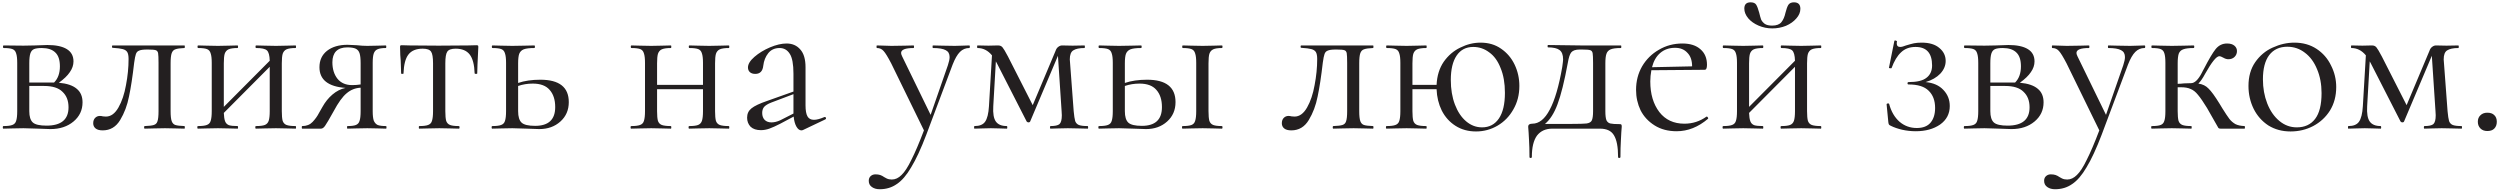 <?xml version="1.0" encoding="UTF-8"?> <svg xmlns="http://www.w3.org/2000/svg" width="719" height="55" viewBox="0 0 719 55" fill="none"> <path d="M16.918 23.794C19.233 24.001 20.948 24.579 22.064 25.53C23.18 26.439 23.738 27.741 23.738 29.436C23.738 31.668 22.87 33.507 21.134 34.954C19.398 36.401 17.187 37.124 14.5 37.124C13.88 37.124 12.702 37.083 10.966 37C8.982 36.917 7.577 36.876 6.75 36.876L3.464 36.938C2.885 36.979 2.059 37 0.984 37C0.86 37 0.798 36.876 0.798 36.628C0.798 36.38 0.86 36.256 0.984 36.256C2.141 36.256 2.989 36.153 3.526 35.946C4.105 35.739 4.477 35.347 4.642 34.768C4.849 34.148 4.952 33.218 4.952 31.978V18.09C4.952 16.85 4.849 15.941 4.642 15.362C4.477 14.742 4.125 14.329 3.588 14.122C3.051 13.915 2.203 13.812 1.046 13.812C0.922 13.812 0.86 13.688 0.86 13.44C0.86 13.192 0.922 13.068 1.046 13.068L6.75 13.13L9.974 13.068C11.627 12.985 12.847 12.944 13.632 12.944C16.071 12.944 17.931 13.337 19.212 14.122C20.493 14.907 21.134 16.085 21.134 17.656C21.134 18.731 20.783 19.764 20.08 20.756C19.419 21.748 18.365 22.761 16.918 23.794ZM12.02 13.812C11.028 13.812 10.284 13.915 9.788 14.122C9.292 14.329 8.941 14.742 8.734 15.362C8.527 15.982 8.424 16.933 8.424 18.214V23.732H14.872H15.554C16.67 22.616 17.228 21.066 17.228 19.082C17.228 17.263 16.794 15.941 15.926 15.114C15.058 14.246 13.756 13.812 12.02 13.812ZM13.384 36.132C17.6 36.132 19.708 34.375 19.708 30.862C19.708 28.961 19.129 27.473 17.972 26.398C16.856 25.282 15.099 24.724 12.702 24.724H8.424V31.978C8.424 33.507 8.755 34.582 9.416 35.202C10.077 35.822 11.4 36.132 13.384 36.132ZM29.537 37.496C28.627 37.496 27.945 37.31 27.491 36.938C27.036 36.566 26.808 36.07 26.808 35.45C26.808 34.789 26.994 34.272 27.366 33.9C27.738 33.528 28.193 33.342 28.73 33.342C29.02 33.342 29.309 33.383 29.599 33.466C29.888 33.507 30.177 33.528 30.466 33.528C31.872 33.528 33.071 32.66 34.062 30.924C35.054 29.188 35.778 27.039 36.233 24.476C36.728 21.913 36.977 19.413 36.977 16.974C36.977 16.065 36.852 15.403 36.605 14.99C36.356 14.577 35.922 14.287 35.303 14.122C34.724 13.957 33.752 13.833 32.389 13.75C32.264 13.75 32.203 13.647 32.203 13.44C32.203 13.192 32.264 13.068 32.389 13.068H42.37H53.035C53.117 13.068 53.158 13.192 53.158 13.44C53.158 13.688 53.117 13.812 53.035 13.812C51.836 13.853 50.968 13.977 50.431 14.184C49.934 14.349 49.583 14.721 49.377 15.3C49.17 15.879 49.066 16.85 49.066 18.214V31.978C49.066 33.301 49.17 34.251 49.377 34.83C49.583 35.409 49.934 35.781 50.431 35.946C50.926 36.111 51.794 36.215 53.035 36.256C53.117 36.256 53.158 36.38 53.158 36.628C53.158 36.876 53.117 37 53.035 37C51.96 37 51.133 36.979 50.554 36.938L47.455 36.876L44.106 36.938C43.486 36.979 42.66 37 41.627 37C41.502 37 41.441 36.876 41.441 36.628C41.441 36.38 41.502 36.256 41.627 36.256C42.867 36.215 43.734 36.111 44.23 35.946C44.768 35.781 45.119 35.429 45.285 34.892C45.491 34.313 45.594 33.342 45.594 31.978V18.09C45.594 16.685 45.553 15.755 45.471 15.3C45.388 14.845 45.16 14.556 44.788 14.432C44.416 14.308 43.693 14.246 42.618 14.246H42.246C41.213 14.246 40.469 14.349 40.014 14.556C39.56 14.721 39.25 15.052 39.084 15.548C38.919 16.003 38.754 16.829 38.589 18.028C38.134 21.996 37.638 25.241 37.1 27.762C36.605 30.283 35.757 32.536 34.559 34.52C33.36 36.504 31.686 37.496 29.537 37.496ZM85.015 36.256C85.098 36.256 85.139 36.38 85.139 36.628C85.139 36.876 85.098 37 85.015 37C83.941 37 83.093 36.979 82.473 36.938L79.373 36.876L76.025 36.938C75.447 36.979 74.641 37 73.607 37C73.483 37 73.421 36.876 73.421 36.628C73.421 36.38 73.483 36.256 73.607 36.256C74.765 36.256 75.612 36.153 76.149 35.946C76.687 35.739 77.059 35.347 77.265 34.768C77.472 34.148 77.575 33.218 77.575 31.978V19.206L64.369 32.474C64.411 33.549 64.535 34.355 64.741 34.892C64.948 35.429 65.32 35.801 65.857 36.008C66.395 36.173 67.221 36.256 68.337 36.256C68.42 36.256 68.461 36.38 68.461 36.628C68.461 36.876 68.42 37 68.337 37C67.263 37 66.415 36.979 65.795 36.938L62.695 36.876L59.409 36.938C58.831 36.979 58.004 37 56.929 37C56.805 37 56.743 36.876 56.743 36.628C56.743 36.38 56.805 36.256 56.929 36.256C58.087 36.256 58.934 36.153 59.471 35.946C60.05 35.739 60.422 35.347 60.587 34.768C60.794 34.148 60.897 33.218 60.897 31.978V18.09C60.897 16.85 60.794 15.941 60.587 15.362C60.422 14.742 60.071 14.329 59.533 14.122C58.996 13.915 58.149 13.812 56.991 13.812C56.867 13.812 56.805 13.688 56.805 13.44C56.805 13.192 56.867 13.068 56.991 13.068C58.025 13.068 58.831 13.089 59.409 13.13L62.695 13.192L65.857 13.13C66.477 13.089 67.304 13.068 68.337 13.068C68.42 13.068 68.461 13.192 68.461 13.44C68.461 13.688 68.42 13.812 68.337 13.812C67.18 13.812 66.312 13.936 65.733 14.184C65.196 14.432 64.824 14.866 64.617 15.486C64.452 16.065 64.369 16.974 64.369 18.214V30.738L77.575 17.47C77.534 15.941 77.265 14.949 76.769 14.494C76.273 14.039 75.24 13.812 73.669 13.812C73.545 13.812 73.483 13.688 73.483 13.44C73.483 13.192 73.545 13.068 73.669 13.068C74.703 13.068 75.509 13.089 76.087 13.13L79.373 13.192L82.535 13.13C83.155 13.089 83.982 13.068 85.015 13.068C85.098 13.068 85.139 13.192 85.139 13.44C85.139 13.688 85.098 13.812 85.015 13.812C83.858 13.812 82.99 13.936 82.411 14.184C81.874 14.432 81.502 14.866 81.295 15.486C81.13 16.065 81.047 16.974 81.047 18.214V31.978C81.047 33.218 81.13 34.148 81.295 34.768C81.502 35.347 81.874 35.739 82.411 35.946C82.99 36.153 83.858 36.256 85.015 36.256ZM111.032 36.256C111.115 36.256 111.156 36.38 111.156 36.628C111.156 36.876 111.115 37 111.032 37C110.081 37 109.337 36.979 108.8 36.938L105.638 36.876L102.352 36.938C101.773 36.979 100.967 37 99.934 37C99.851 37 99.81 36.876 99.81 36.628C99.81 36.38 99.851 36.256 99.934 36.256C101.05 36.256 101.856 36.153 102.352 35.946C102.889 35.739 103.241 35.347 103.406 34.768C103.613 34.189 103.716 33.259 103.716 31.978V25.22C102.187 25.303 100.843 25.84 99.686 26.832C98.529 27.783 97.289 29.498 95.966 31.978C94.726 34.21 93.899 35.615 93.486 36.194C93.114 36.731 92.721 37 92.308 37H86.914C86.831 37 86.79 36.876 86.79 36.628C86.79 36.38 86.831 36.256 86.914 36.256C88.154 36.256 89.146 35.863 89.89 35.078C90.675 34.251 91.295 33.383 91.75 32.474C92.246 31.565 92.577 30.986 92.742 30.738C93.527 29.333 94.478 28.155 95.594 27.204C96.751 26.212 98.012 25.571 99.376 25.282C94.375 24.91 91.874 22.926 91.874 19.33C91.874 17.346 92.597 15.775 94.044 14.618C95.532 13.461 97.495 12.882 99.934 12.882C100.389 12.882 101.277 12.923 102.6 13.006C103.716 13.13 104.729 13.192 105.638 13.192L108.738 13.13C109.275 13.089 110.019 13.068 110.97 13.068C111.053 13.068 111.094 13.192 111.094 13.44C111.094 13.688 111.053 13.812 110.97 13.812C109.895 13.812 109.089 13.936 108.552 14.184C108.056 14.391 107.705 14.783 107.498 15.362C107.291 15.941 107.188 16.85 107.188 18.09V31.978C107.188 33.177 107.291 34.086 107.498 34.706C107.746 35.285 108.118 35.698 108.614 35.946C109.151 36.153 109.957 36.256 111.032 36.256ZM95.594 17.904C95.594 19.847 96.09 21.438 97.082 22.678C98.074 23.877 99.479 24.476 101.298 24.476C102.083 24.476 102.889 24.414 103.716 24.29V18.214C103.716 16.891 103.613 15.92 103.406 15.3C103.199 14.68 102.827 14.246 102.29 13.998C101.753 13.75 100.947 13.626 99.872 13.626C98.467 13.626 97.392 13.998 96.648 14.742C95.945 15.486 95.594 16.54 95.594 17.904ZM120.574 37C120.491 37 120.45 36.876 120.45 36.628C120.45 36.38 120.491 36.256 120.574 36.256C121.731 36.256 122.578 36.153 123.116 35.946C123.694 35.739 124.066 35.347 124.232 34.768C124.438 34.148 124.542 33.218 124.542 31.978V18.214C124.542 16.519 124.356 15.403 123.984 14.866C123.612 14.287 122.806 13.998 121.566 13.998C119.706 13.998 118.342 14.556 117.474 15.672C116.606 16.788 116.13 18.607 116.048 21.128C116.048 21.211 115.924 21.252 115.676 21.252C115.469 21.252 115.366 21.211 115.366 21.128L115.242 17.408C115.2 16.953 115.159 16.416 115.118 15.796C115.076 15.135 115.056 14.391 115.056 13.564C115.056 13.316 115.076 13.171 115.118 13.13C115.159 13.047 115.304 13.006 115.552 13.006C116.42 13.006 117.184 13.027 117.846 13.068L126.154 13.13L134.648 13.068C135.35 13.027 136.136 13.006 137.004 13.006C137.293 13.006 137.458 13.047 137.5 13.13C137.541 13.171 137.562 13.316 137.562 13.564C137.355 17.697 137.252 20.219 137.252 21.128C137.252 21.211 137.128 21.252 136.88 21.252C136.673 21.252 136.549 21.211 136.508 21.128C136.425 18.607 135.95 16.788 135.082 15.672C134.214 14.556 132.87 13.998 131.052 13.998C129.812 13.998 129.006 14.287 128.634 14.866C128.262 15.403 128.076 16.519 128.076 18.214V31.978C128.076 33.218 128.158 34.148 128.324 34.768C128.53 35.347 128.902 35.739 129.44 35.946C129.977 36.153 130.824 36.256 131.982 36.256C132.106 36.256 132.168 36.38 132.168 36.628C132.168 36.876 132.106 37 131.982 37C130.948 37 130.142 36.979 129.564 36.938L126.34 36.876L123.178 36.938C122.558 36.979 121.69 37 120.574 37ZM155.4 22.926C160.856 22.926 163.584 25.075 163.584 29.374C163.584 31.647 162.778 33.507 161.166 34.954C159.554 36.401 157.529 37.124 155.09 37.124C154.47 37.124 153.292 37.083 151.556 37C149.572 36.917 148.167 36.876 147.34 36.876L144.054 36.938C143.475 36.979 142.649 37 141.574 37C141.45 37 141.388 36.876 141.388 36.628C141.388 36.38 141.45 36.256 141.574 36.256C142.731 36.256 143.579 36.153 144.116 35.946C144.695 35.739 145.067 35.347 145.232 34.768C145.439 34.148 145.542 33.218 145.542 31.978V18.09C145.542 16.85 145.439 15.941 145.232 15.362C145.067 14.742 144.715 14.329 144.178 14.122C143.641 13.915 142.793 13.812 141.636 13.812C141.512 13.812 141.45 13.688 141.45 13.44C141.45 13.192 141.512 13.068 141.636 13.068C142.669 13.068 143.475 13.089 144.054 13.13L147.34 13.192L150.936 13.13C151.597 13.089 152.507 13.068 153.664 13.068C153.788 13.068 153.85 13.192 153.85 13.44C153.85 13.688 153.788 13.812 153.664 13.812C152.3 13.812 151.287 13.936 150.626 14.184C150.006 14.432 149.572 14.866 149.324 15.486C149.117 16.065 149.014 16.974 149.014 18.214V23.856C150.833 23.236 152.961 22.926 155.4 22.926ZM153.912 36.194C157.756 36.194 159.678 34.396 159.678 30.8C159.678 28.692 159.141 27.039 158.066 25.84C157.033 24.641 155.421 24.042 153.23 24.042C151.742 24.042 150.337 24.269 149.014 24.724V31.978C149.014 33.549 149.345 34.644 150.006 35.264C150.667 35.884 151.969 36.194 153.912 36.194ZM209.621 36.256C209.703 36.256 209.745 36.38 209.745 36.628C209.745 36.876 209.703 37 209.621 37C208.546 37 207.699 36.979 207.079 36.938L203.979 36.876L200.631 36.938C200.052 36.979 199.246 37 198.213 37C198.089 37 198.027 36.876 198.027 36.628C198.027 36.38 198.089 36.256 198.213 36.256C199.37 36.256 200.217 36.153 200.755 35.946C201.292 35.739 201.664 35.347 201.871 34.768C202.077 34.148 202.181 33.218 202.181 31.978V25.654H188.975V31.978C188.975 33.218 189.057 34.148 189.223 34.768C189.429 35.347 189.801 35.739 190.339 35.946C190.917 36.153 191.785 36.256 192.943 36.256C193.025 36.256 193.067 36.38 193.067 36.628C193.067 36.876 193.025 37 192.943 37C191.868 37 191.021 36.979 190.401 36.938L187.301 36.876L184.015 36.938C183.436 36.979 182.609 37 181.535 37C181.411 37 181.349 36.876 181.349 36.628C181.349 36.38 181.411 36.256 181.535 36.256C182.692 36.256 183.539 36.153 184.077 35.946C184.655 35.739 185.027 35.347 185.193 34.768C185.399 34.148 185.503 33.218 185.503 31.978V18.09C185.503 16.85 185.399 15.941 185.193 15.362C185.027 14.742 184.676 14.329 184.139 14.122C183.601 13.915 182.754 13.812 181.597 13.812C181.473 13.812 181.411 13.688 181.411 13.44C181.411 13.192 181.473 13.068 181.597 13.068C182.63 13.068 183.436 13.089 184.015 13.13L187.301 13.192L190.463 13.13C191.083 13.089 191.909 13.068 192.943 13.068C193.025 13.068 193.067 13.192 193.067 13.44C193.067 13.688 193.025 13.812 192.943 13.812C191.785 13.812 190.917 13.936 190.339 14.184C189.801 14.432 189.429 14.866 189.223 15.486C189.057 16.065 188.975 16.974 188.975 18.214V24.414H202.181V18.09C202.181 16.85 202.077 15.941 201.871 15.362C201.705 14.742 201.354 14.329 200.817 14.122C200.279 13.915 199.432 13.812 198.275 13.812C198.151 13.812 198.089 13.688 198.089 13.44C198.089 13.192 198.151 13.068 198.275 13.068C199.308 13.068 200.114 13.089 200.693 13.13L203.979 13.192L207.141 13.13C207.761 13.089 208.587 13.068 209.621 13.068C209.703 13.068 209.745 13.192 209.745 13.44C209.745 13.688 209.703 13.812 209.621 13.812C208.463 13.812 207.595 13.936 207.017 14.184C206.479 14.432 206.107 14.866 205.901 15.486C205.735 16.065 205.653 16.974 205.653 18.214V31.978C205.653 33.218 205.735 34.148 205.901 34.768C206.107 35.347 206.479 35.739 207.017 35.946C207.595 36.153 208.463 36.256 209.621 36.256ZM237.25 33.652C237.415 33.652 237.518 33.755 237.56 33.962C237.601 34.127 237.539 34.251 237.374 34.334L230.988 37.372C230.822 37.455 230.657 37.496 230.492 37.496C229.954 37.496 229.479 37.145 229.066 36.442C228.652 35.739 228.384 34.768 228.26 33.528L224.416 35.574C223.134 36.235 222.08 36.711 221.254 37C220.427 37.289 219.621 37.434 218.836 37.434C217.554 37.434 216.562 37.103 215.86 36.442C215.198 35.739 214.868 34.871 214.868 33.838C214.868 32.722 215.281 31.833 216.108 31.172C216.976 30.469 218.505 29.746 220.696 29.002L228.198 26.336V21.19C228.198 18.462 227.846 16.561 227.144 15.486C226.441 14.37 225.47 13.812 224.23 13.812C222.824 13.812 221.729 14.308 220.944 15.3C220.158 16.292 219.683 17.491 219.518 18.896C219.352 20.467 218.588 21.252 217.224 21.252C216.562 21.252 216.046 21.087 215.674 20.756C215.302 20.425 215.116 19.971 215.116 19.392C215.116 18.441 215.736 17.429 216.976 16.354C218.216 15.279 219.704 14.37 221.44 13.626C223.217 12.882 224.808 12.51 226.214 12.51C227.867 12.51 229.19 13.089 230.182 14.246C231.174 15.362 231.67 17.057 231.67 19.33V30.304C231.67 31.751 231.856 32.805 232.228 33.466C232.6 34.127 233.22 34.458 234.088 34.458C234.873 34.458 235.886 34.189 237.126 33.652H237.25ZM228.198 32.66V32.288V27.08L221.812 29.498C220.861 29.87 220.179 30.283 219.766 30.738C219.394 31.193 219.208 31.771 219.208 32.474C219.208 33.342 219.456 34.024 219.952 34.52C220.448 34.975 221.088 35.202 221.874 35.202C222.659 35.202 223.506 34.995 224.416 34.582L228.198 32.66ZM278.747 13.068C278.871 13.068 278.933 13.192 278.933 13.44C278.933 13.688 278.871 13.812 278.747 13.812C277.714 13.812 276.825 14.184 276.081 14.928C275.337 15.672 274.635 16.891 273.973 18.586L266.409 38.736C264.88 42.745 263.433 45.866 262.069 48.098C260.747 50.371 259.362 51.983 257.915 52.934C256.51 53.926 254.877 54.422 253.017 54.422C252.108 54.422 251.364 54.215 250.785 53.802C250.165 53.389 249.855 52.789 249.855 52.004C249.855 51.425 250.041 50.971 250.413 50.64C250.785 50.309 251.24 50.144 251.777 50.144C252.315 50.144 252.769 50.206 253.141 50.33C253.513 50.454 253.906 50.661 254.319 50.95C254.402 50.991 254.629 51.115 255.001 51.322C255.415 51.529 255.911 51.632 256.489 51.632C257.481 51.632 258.411 51.198 259.279 50.33C260.189 49.462 261.139 47.995 262.131 45.928C263.165 43.903 264.363 41.092 265.727 37.496L256.303 18.214C255.353 16.395 254.629 15.217 254.133 14.68C253.637 14.101 252.997 13.812 252.211 13.812C252.129 13.812 252.087 13.688 252.087 13.44C252.087 13.192 252.129 13.068 252.211 13.068L254.319 13.13C254.815 13.171 255.497 13.192 256.365 13.192L260.333 13.13C260.912 13.089 261.718 13.068 262.751 13.068C262.834 13.068 262.875 13.192 262.875 13.44C262.875 13.688 262.834 13.812 262.751 13.812C260.354 13.812 259.155 14.287 259.155 15.238C259.155 15.486 259.259 15.817 259.465 16.23L267.649 33.032L272.609 18.772C272.94 17.78 273.105 16.995 273.105 16.416C273.105 15.465 272.733 14.804 271.989 14.432C271.245 14.019 270.026 13.812 268.331 13.812C268.249 13.812 268.207 13.688 268.207 13.44C268.207 13.192 268.249 13.068 268.331 13.068C269.447 13.068 270.295 13.089 270.873 13.13L274.593 13.192L276.825 13.13C277.239 13.089 277.879 13.068 278.747 13.068ZM312.821 36.256C312.903 36.256 312.945 36.38 312.945 36.628C312.945 36.876 312.903 37 312.821 37C311.705 37 310.837 36.979 310.217 36.938L307.117 36.876L304.203 36.938C303.707 36.979 303.025 37 302.157 37C302.033 37 301.971 36.876 301.971 36.628C301.971 36.38 302.033 36.256 302.157 36.256C303.397 36.256 304.244 36.07 304.699 35.698C305.153 35.285 305.381 34.437 305.381 33.156L305.319 31.978L304.265 16.044L296.267 34.954C296.184 35.119 296.019 35.202 295.771 35.202C295.605 35.202 295.44 35.119 295.275 34.954L286.719 18.214L286.409 17.656L285.665 30.552C285.541 32.619 285.789 34.086 286.409 34.954C287.029 35.822 288.083 36.256 289.571 36.256C289.653 36.256 289.695 36.38 289.695 36.628C289.695 36.876 289.653 37 289.571 37C288.703 37 288.021 36.979 287.525 36.938L284.983 36.876L282.379 36.938C281.883 36.979 281.18 37 280.271 37C280.188 37 280.147 36.876 280.147 36.628C280.147 36.38 280.188 36.256 280.271 36.256C281.717 36.256 282.73 35.843 283.309 35.016C283.929 34.148 284.301 32.66 284.425 30.552L285.293 15.92C284.135 14.515 282.751 13.812 281.139 13.812C281.056 13.812 281.015 13.688 281.015 13.44C281.015 13.192 281.056 13.068 281.139 13.068L284.301 13.13L287.029 13.068C287.607 13.068 288.041 13.254 288.331 13.626C288.62 13.957 289.137 14.825 289.881 16.23L297.011 30.242L303.583 14.618C303.748 14.122 303.996 13.75 304.327 13.502C304.699 13.213 305.071 13.068 305.443 13.068L308.481 13.13L311.891 13.068C311.973 13.068 312.015 13.192 312.015 13.44C312.015 13.688 311.973 13.812 311.891 13.812C310.444 13.812 309.369 14.039 308.667 14.494C308.005 14.907 307.675 15.775 307.675 17.098L307.737 17.904L308.791 31.978C308.915 33.301 309.059 34.251 309.225 34.83C309.431 35.367 309.783 35.739 310.279 35.946C310.816 36.153 311.663 36.256 312.821 36.256ZM329.896 22.926C335.352 22.926 338.08 25.075 338.08 29.374C338.08 31.647 337.274 33.507 335.662 34.954C334.05 36.401 332.025 37.124 329.586 37.124C328.966 37.124 327.788 37.083 326.052 37C324.068 36.917 322.663 36.876 321.836 36.876L318.55 36.938C317.971 36.979 317.145 37 316.07 37C315.946 37 315.884 36.876 315.884 36.628C315.884 36.38 315.946 36.256 316.07 36.256C317.227 36.256 318.075 36.153 318.612 35.946C319.191 35.739 319.563 35.347 319.728 34.768C319.935 34.148 320.038 33.218 320.038 31.978V18.09C320.038 16.85 319.935 15.941 319.728 15.362C319.563 14.742 319.211 14.329 318.674 14.122C318.137 13.915 317.289 13.812 316.132 13.812C316.008 13.812 315.946 13.688 315.946 13.44C315.946 13.192 316.008 13.068 316.132 13.068C317.165 13.068 317.971 13.089 318.55 13.13L321.836 13.192L325.432 13.13C326.093 13.089 327.003 13.068 328.16 13.068C328.284 13.068 328.346 13.192 328.346 13.44C328.346 13.688 328.284 13.812 328.16 13.812C326.796 13.812 325.783 13.936 325.122 14.184C324.502 14.432 324.068 14.866 323.82 15.486C323.613 16.065 323.51 16.974 323.51 18.214V23.856C325.329 23.236 327.457 22.926 329.896 22.926ZM351.41 36.256C351.534 36.256 351.596 36.38 351.596 36.628C351.596 36.876 351.534 37 351.41 37C350.418 37 349.633 36.979 349.054 36.938L345.892 36.876L342.544 36.938C341.965 36.979 341.159 37 340.126 37C340.002 37 339.94 36.876 339.94 36.628C339.94 36.38 340.002 36.256 340.126 36.256C341.283 36.256 342.131 36.153 342.668 35.946C343.205 35.739 343.557 35.347 343.722 34.768C343.929 34.148 344.032 33.218 344.032 31.978V18.09C344.032 16.85 343.929 15.941 343.722 15.362C343.557 14.742 343.205 14.329 342.668 14.122C342.131 13.915 341.304 13.812 340.188 13.812C340.064 13.812 340.002 13.688 340.002 13.44C340.002 13.192 340.064 13.068 340.188 13.068C341.18 13.068 341.965 13.089 342.544 13.13L345.892 13.192L349.116 13.13C349.695 13.089 350.459 13.068 351.41 13.068C351.534 13.068 351.596 13.192 351.596 13.44C351.596 13.688 351.534 13.812 351.41 13.812C350.294 13.812 349.467 13.936 348.93 14.184C348.393 14.432 348.021 14.866 347.814 15.486C347.649 16.065 347.566 16.974 347.566 18.214V31.978C347.566 33.218 347.649 34.148 347.814 34.768C348.021 35.347 348.393 35.739 348.93 35.946C349.467 36.153 350.294 36.256 351.41 36.256ZM328.408 36.194C332.252 36.194 334.174 34.396 334.174 30.8C334.174 28.692 333.637 27.039 332.562 25.84C331.529 24.641 329.917 24.042 327.726 24.042C326.238 24.042 324.833 24.269 323.51 24.724V31.978C323.51 33.549 323.841 34.644 324.502 35.264C325.163 35.884 326.465 36.194 328.408 36.194ZM371.384 37.496C370.475 37.496 369.793 37.31 369.338 36.938C368.883 36.566 368.656 36.07 368.656 35.45C368.656 34.789 368.842 34.272 369.214 33.9C369.586 33.528 370.041 33.342 370.578 33.342C370.867 33.342 371.157 33.383 371.446 33.466C371.735 33.507 372.025 33.528 372.314 33.528C373.719 33.528 374.918 32.66 375.91 30.924C376.902 29.188 377.625 27.039 378.08 24.476C378.576 21.913 378.824 19.413 378.824 16.974C378.824 16.065 378.7 15.403 378.452 14.99C378.204 14.577 377.77 14.287 377.15 14.122C376.571 13.957 375.6 13.833 374.236 13.75C374.112 13.75 374.05 13.647 374.05 13.44C374.05 13.192 374.112 13.068 374.236 13.068H384.218H394.882C394.965 13.068 395.006 13.192 395.006 13.44C395.006 13.688 394.965 13.812 394.882 13.812C393.683 13.853 392.815 13.977 392.278 14.184C391.782 14.349 391.431 14.721 391.224 15.3C391.017 15.879 390.914 16.85 390.914 18.214V31.978C390.914 33.301 391.017 34.251 391.224 34.83C391.431 35.409 391.782 35.781 392.278 35.946C392.774 36.111 393.642 36.215 394.882 36.256C394.965 36.256 395.006 36.38 395.006 36.628C395.006 36.876 394.965 37 394.882 37C393.807 37 392.981 36.979 392.402 36.938L389.302 36.876L385.954 36.938C385.334 36.979 384.507 37 383.474 37C383.35 37 383.288 36.876 383.288 36.628C383.288 36.38 383.35 36.256 383.474 36.256C384.714 36.215 385.582 36.111 386.078 35.946C386.615 35.781 386.967 35.429 387.132 34.892C387.339 34.313 387.442 33.342 387.442 31.978V18.09C387.442 16.685 387.401 15.755 387.318 15.3C387.235 14.845 387.008 14.556 386.636 14.432C386.264 14.308 385.541 14.246 384.466 14.246H384.094C383.061 14.246 382.317 14.349 381.862 14.556C381.407 14.721 381.097 15.052 380.932 15.548C380.767 16.003 380.601 16.829 380.436 18.028C379.981 21.996 379.485 25.241 378.948 27.762C378.452 30.283 377.605 32.536 376.406 34.52C375.207 36.504 373.533 37.496 371.384 37.496ZM425.809 12.262C428.082 12.262 430.046 12.841 431.699 13.998C433.394 15.155 434.696 16.685 435.605 18.586C436.514 20.487 436.969 22.533 436.969 24.724C436.969 27.245 436.39 29.498 435.233 31.482C434.117 33.466 432.608 35.016 430.707 36.132C428.806 37.248 426.739 37.806 424.507 37.806C422.275 37.806 420.312 37.269 418.617 36.194C416.922 35.119 415.6 33.652 414.649 31.792C413.74 29.932 413.244 27.886 413.161 25.654H406.217V31.978C406.217 33.218 406.3 34.148 406.465 34.768C406.672 35.347 407.044 35.739 407.581 35.946C408.16 36.153 409.028 36.256 410.185 36.256C410.268 36.256 410.309 36.38 410.309 36.628C410.309 36.876 410.268 37 410.185 37C409.11 37 408.263 36.979 407.643 36.938L404.543 36.876L401.257 36.938C400.678 36.979 399.852 37 398.777 37C398.653 37 398.591 36.876 398.591 36.628C398.591 36.38 398.653 36.256 398.777 36.256C399.934 36.256 400.782 36.153 401.319 35.946C401.898 35.739 402.27 35.347 402.435 34.768C402.642 34.148 402.745 33.218 402.745 31.978V18.09C402.745 16.85 402.642 15.941 402.435 15.362C402.27 14.742 401.918 14.329 401.381 14.122C400.844 13.915 399.996 13.812 398.839 13.812C398.715 13.812 398.653 13.688 398.653 13.44C398.653 13.192 398.715 13.068 398.839 13.068C399.872 13.068 400.678 13.089 401.257 13.13L404.543 13.192L407.705 13.13C408.325 13.089 409.152 13.068 410.185 13.068C410.268 13.068 410.309 13.192 410.309 13.44C410.309 13.688 410.268 13.812 410.185 13.812C409.028 13.812 408.16 13.936 407.581 14.184C407.044 14.432 406.672 14.866 406.465 15.486C406.3 16.065 406.217 16.974 406.217 18.214V24.414H413.161C413.285 21.81 413.967 19.599 415.207 17.78C416.488 15.961 418.08 14.597 419.981 13.688C421.882 12.737 423.825 12.262 425.809 12.262ZM426.243 36.628C428.31 36.628 429.922 35.781 431.079 34.086C432.236 32.391 432.815 29.932 432.815 26.708C432.815 23.939 432.402 21.562 431.575 19.578C430.79 17.553 429.694 16.044 428.289 15.052C426.925 14.019 425.396 13.502 423.701 13.502C421.634 13.502 420.043 14.329 418.927 15.982C417.811 17.635 417.253 19.971 417.253 22.988C417.253 25.633 417.646 27.989 418.431 30.056C419.216 32.123 420.291 33.735 421.655 34.892C423.019 36.049 424.548 36.628 426.243 36.628ZM465.793 35.698C466.082 35.698 466.247 35.739 466.289 35.822C466.371 35.863 466.413 36.07 466.413 36.442C466.413 36.607 466.371 37.145 466.289 38.054C466.289 38.426 466.247 39.232 466.165 40.472C466.082 41.753 466.041 43.303 466.041 45.122C466.041 45.329 465.917 45.432 465.669 45.432C465.462 45.432 465.359 45.329 465.359 45.122C465.359 42.27 464.966 40.203 464.181 38.922C463.437 37.641 462.093 37 460.151 37H446.449C444.547 37 443.08 37.661 442.047 38.984C441.055 40.348 440.559 42.394 440.559 45.122C440.559 45.329 440.435 45.432 440.187 45.432C439.98 45.432 439.877 45.329 439.877 45.122C439.877 43.221 439.835 41.65 439.753 40.41C439.67 39.17 439.629 38.405 439.629 38.116C439.546 37.207 439.505 36.649 439.505 36.442C439.505 35.863 439.897 35.574 440.683 35.574C442.625 35.574 444.299 34.231 445.705 31.544C447.151 28.857 448.35 24.765 449.301 19.268C449.466 18.111 449.549 17.387 449.549 17.098C449.549 15.775 449.197 14.866 448.495 14.37C447.833 13.874 446.738 13.626 445.209 13.626C445.126 13.626 445.085 13.523 445.085 13.316C445.085 13.068 445.126 12.944 445.209 12.944L454.571 13.068H466.165C466.247 13.068 466.289 13.192 466.289 13.44C466.289 13.688 466.247 13.812 466.165 13.812C464.842 13.812 463.871 13.936 463.251 14.184C462.631 14.432 462.217 14.866 462.011 15.486C461.804 16.065 461.701 16.974 461.701 18.214V31.978C461.701 33.177 461.804 34.045 462.011 34.582C462.259 35.078 462.631 35.388 463.127 35.512C463.664 35.636 464.553 35.698 465.793 35.698ZM458.167 18.09C458.167 16.685 458.125 15.755 458.043 15.3C457.96 14.845 457.733 14.556 457.361 14.432C456.989 14.308 456.224 14.246 455.067 14.246H454.323C453.165 14.246 452.359 14.515 451.905 15.052C451.491 15.548 451.161 16.54 450.913 18.028C449.921 23.401 448.929 27.39 447.937 29.994C446.986 32.557 445.787 34.437 444.341 35.636H451.967C454.116 35.636 455.563 35.595 456.307 35.512C457.092 35.388 457.588 35.099 457.795 34.644C458.043 34.148 458.167 33.259 458.167 31.978V18.09ZM490.867 33.528C490.991 33.528 491.094 33.611 491.177 33.776C491.301 33.9 491.321 34.024 491.239 34.148C488.428 36.545 485.411 37.744 482.187 37.744C479.748 37.744 477.64 37.186 475.863 36.07C474.085 34.954 472.742 33.507 471.833 31.73C470.965 29.911 470.531 27.948 470.531 25.84C470.531 23.36 471.109 21.107 472.267 19.082C473.465 17.057 475.077 15.465 477.103 14.308C479.128 13.109 481.381 12.51 483.861 12.51C486.093 12.51 487.829 13.068 489.069 14.184C490.309 15.259 490.929 16.747 490.929 18.648C490.929 19.144 490.867 19.516 490.743 19.764C490.66 19.971 490.474 20.074 490.185 20.074L474.933 20.198C474.726 21.314 474.623 22.389 474.623 23.422C474.623 27.018 475.491 29.953 477.227 32.226C478.963 34.458 481.36 35.574 484.419 35.574C486.775 35.574 488.903 34.892 490.805 33.528H490.867ZM481.753 13.75C480.058 13.75 478.632 14.246 477.475 15.238C476.359 16.189 475.573 17.553 475.119 19.33L486.651 19.082C486.651 17.387 486.196 16.085 485.287 15.176C484.419 14.225 483.241 13.75 481.753 13.75ZM523.677 36.256C523.76 36.256 523.801 36.38 523.801 36.628C523.801 36.876 523.76 37 523.677 37C522.603 37 521.755 36.979 521.135 36.938L518.035 36.876L514.687 36.938C514.109 36.979 513.303 37 512.269 37C512.145 37 512.083 36.876 512.083 36.628C512.083 36.38 512.145 36.256 512.269 36.256C513.427 36.256 514.274 36.153 514.811 35.946C515.349 35.739 515.721 35.347 515.927 34.768C516.134 34.148 516.237 33.218 516.237 31.978V19.206L503.031 32.474C503.073 33.549 503.197 34.355 503.403 34.892C503.61 35.429 503.982 35.801 504.519 36.008C505.057 36.173 505.883 36.256 506.999 36.256C507.082 36.256 507.123 36.38 507.123 36.628C507.123 36.876 507.082 37 506.999 37C505.925 37 505.077 36.979 504.457 36.938L501.357 36.876L498.071 36.938C497.493 36.979 496.666 37 495.591 37C495.467 37 495.405 36.876 495.405 36.628C495.405 36.38 495.467 36.256 495.591 36.256C496.749 36.256 497.596 36.153 498.133 35.946C498.712 35.739 499.084 35.347 499.249 34.768C499.456 34.148 499.559 33.218 499.559 31.978V18.09C499.559 16.85 499.456 15.941 499.249 15.362C499.084 14.742 498.733 14.329 498.195 14.122C497.658 13.915 496.811 13.812 495.653 13.812C495.529 13.812 495.467 13.688 495.467 13.44C495.467 13.192 495.529 13.068 495.653 13.068C496.687 13.068 497.493 13.089 498.071 13.13L501.357 13.192L504.519 13.13C505.139 13.089 505.966 13.068 506.999 13.068C507.082 13.068 507.123 13.192 507.123 13.44C507.123 13.688 507.082 13.812 506.999 13.812C505.842 13.812 504.974 13.936 504.395 14.184C503.858 14.432 503.486 14.866 503.279 15.486C503.114 16.065 503.031 16.974 503.031 18.214V30.738L516.237 17.47C516.196 15.941 515.927 14.949 515.431 14.494C514.935 14.039 513.902 13.812 512.331 13.812C512.207 13.812 512.145 13.688 512.145 13.44C512.145 13.192 512.207 13.068 512.331 13.068C513.365 13.068 514.171 13.089 514.749 13.13L518.035 13.192L521.197 13.13C521.817 13.089 522.644 13.068 523.677 13.068C523.76 13.068 523.801 13.192 523.801 13.44C523.801 13.688 523.76 13.812 523.677 13.812C522.52 13.812 521.652 13.936 521.073 14.184C520.536 14.432 520.164 14.866 519.957 15.486C519.792 16.065 519.709 16.974 519.709 18.214V31.978C519.709 33.218 519.792 34.148 519.957 34.768C520.164 35.347 520.536 35.739 521.073 35.946C521.652 36.153 522.52 36.256 523.677 36.256ZM509.665 7.364C510.905 7.364 511.794 7.033 512.331 6.372C512.869 5.711 513.261 4.801 513.509 3.644C513.757 2.652 514.026 1.908 514.315 1.412C514.646 0.916 515.183 0.668 515.927 0.668C517.167 0.668 517.787 1.288 517.787 2.528C517.787 3.52 517.395 4.45 516.609 5.318C515.865 6.186 514.873 6.889 513.633 7.426C512.393 7.922 511.091 8.17 509.727 8.17C508.322 8.17 506.999 7.901 505.759 7.364C504.519 6.827 503.527 6.124 502.783 5.256C502.039 4.347 501.667 3.417 501.667 2.466C501.667 1.267 502.267 0.668 503.465 0.668C504.251 0.668 504.788 0.895 505.077 1.35C505.367 1.805 505.656 2.569 505.945 3.644C506.152 4.512 506.338 5.173 506.503 5.628C506.71 6.083 507.061 6.496 507.557 6.868C508.053 7.199 508.756 7.364 509.665 7.364ZM553.809 23.608C556 23.815 557.695 24.559 558.893 25.84C560.133 27.121 560.753 28.671 560.753 30.49C560.753 32.722 559.823 34.499 557.963 35.822C556.103 37.103 553.768 37.744 550.957 37.744C549.635 37.744 548.333 37.599 547.051 37.31C545.811 37.021 544.737 36.649 543.827 36.194C543.538 36.07 543.352 35.946 543.269 35.822C543.187 35.698 543.125 35.471 543.083 35.14L542.587 29.994C542.587 29.87 542.691 29.787 542.897 29.746C543.145 29.705 543.29 29.767 543.331 29.932C543.91 32.081 544.902 33.776 546.307 35.016C547.713 36.215 549.366 36.814 551.267 36.814C553.045 36.814 554.367 36.297 555.235 35.264C556.103 34.231 556.537 32.825 556.537 31.048C556.537 28.94 555.917 27.287 554.677 26.088C553.479 24.889 551.557 24.29 548.911 24.29C548.705 24.29 548.601 24.187 548.601 23.98C548.601 23.732 548.705 23.608 548.911 23.608C551.309 23.608 553.024 23.195 554.057 22.368C555.132 21.541 555.669 20.363 555.669 18.834C555.669 15.279 554.078 13.502 550.895 13.502C549.201 13.502 547.816 14.019 546.741 15.052C545.667 16.044 544.757 17.553 544.013 19.578C544.013 19.619 543.931 19.64 543.765 19.64C543.393 19.64 543.228 19.578 543.269 19.454L544.819 11.766C544.819 11.683 544.902 11.642 545.067 11.642C545.191 11.642 545.315 11.683 545.439 11.766C545.563 11.807 545.605 11.849 545.563 11.89C545.522 12.014 545.501 12.2 545.501 12.448C545.501 13.151 545.832 13.502 546.493 13.502C546.907 13.502 547.465 13.357 548.167 13.068C549.118 12.779 549.883 12.572 550.461 12.448C551.081 12.324 551.825 12.262 552.693 12.262C554.884 12.262 556.579 12.779 557.777 13.812C558.976 14.804 559.575 16.044 559.575 17.532C559.575 18.855 559.059 20.074 558.025 21.19C556.992 22.265 555.587 23.071 553.809 23.608ZM580.912 23.794C583.227 24.001 584.942 24.579 586.058 25.53C587.174 26.439 587.732 27.741 587.732 29.436C587.732 31.668 586.864 33.507 585.128 34.954C583.392 36.401 581.181 37.124 578.494 37.124C577.874 37.124 576.696 37.083 574.96 37C572.976 36.917 571.571 36.876 570.744 36.876L567.458 36.938C566.879 36.979 566.053 37 564.978 37C564.854 37 564.792 36.876 564.792 36.628C564.792 36.38 564.854 36.256 564.978 36.256C566.135 36.256 566.983 36.153 567.52 35.946C568.099 35.739 568.471 35.347 568.636 34.768C568.843 34.148 568.946 33.218 568.946 31.978V18.09C568.946 16.85 568.843 15.941 568.636 15.362C568.471 14.742 568.119 14.329 567.582 14.122C567.045 13.915 566.197 13.812 565.04 13.812C564.916 13.812 564.854 13.688 564.854 13.44C564.854 13.192 564.916 13.068 565.04 13.068L570.744 13.13L573.968 13.068C575.621 12.985 576.841 12.944 577.626 12.944C580.065 12.944 581.925 13.337 583.206 14.122C584.487 14.907 585.128 16.085 585.128 17.656C585.128 18.731 584.777 19.764 584.074 20.756C583.413 21.748 582.359 22.761 580.912 23.794ZM576.014 13.812C575.022 13.812 574.278 13.915 573.782 14.122C573.286 14.329 572.935 14.742 572.728 15.362C572.521 15.982 572.418 16.933 572.418 18.214V23.732H578.866H579.548C580.664 22.616 581.222 21.066 581.222 19.082C581.222 17.263 580.788 15.941 579.92 15.114C579.052 14.246 577.75 13.812 576.014 13.812ZM577.378 36.132C581.594 36.132 583.702 34.375 583.702 30.862C583.702 28.961 583.123 27.473 581.966 26.398C580.85 25.282 579.093 24.724 576.696 24.724H572.418V31.978C572.418 33.507 572.749 34.582 573.41 35.202C574.071 35.822 575.394 36.132 577.378 36.132ZM616.781 13.068C616.905 13.068 616.967 13.192 616.967 13.44C616.967 13.688 616.905 13.812 616.781 13.812C615.747 13.812 614.859 14.184 614.115 14.928C613.371 15.672 612.668 16.891 612.007 18.586L604.443 38.736C602.913 42.745 601.467 45.866 600.103 48.098C598.78 50.371 597.395 51.983 595.949 52.934C594.543 53.926 592.911 54.422 591.051 54.422C590.141 54.422 589.397 54.215 588.819 53.802C588.199 53.389 587.889 52.789 587.889 52.004C587.889 51.425 588.075 50.971 588.447 50.64C588.819 50.309 589.273 50.144 589.811 50.144C590.348 50.144 590.803 50.206 591.175 50.33C591.547 50.454 591.939 50.661 592.353 50.95C592.435 50.991 592.663 51.115 593.035 51.322C593.448 51.529 593.944 51.632 594.523 51.632C595.515 51.632 596.445 51.198 597.313 50.33C598.222 49.462 599.173 47.995 600.165 45.928C601.198 43.903 602.397 41.092 603.761 37.496L594.337 18.214C593.386 16.395 592.663 15.217 592.167 14.68C591.671 14.101 591.03 13.812 590.245 13.812C590.162 13.812 590.121 13.688 590.121 13.44C590.121 13.192 590.162 13.068 590.245 13.068L592.353 13.13C592.849 13.171 593.531 13.192 594.399 13.192L598.367 13.13C598.945 13.089 599.751 13.068 600.785 13.068C600.867 13.068 600.909 13.192 600.909 13.44C600.909 13.688 600.867 13.812 600.785 13.812C598.387 13.812 597.189 14.287 597.189 15.238C597.189 15.486 597.292 15.817 597.499 16.23L605.683 33.032L610.643 18.772C610.973 17.78 611.139 16.995 611.139 16.416C611.139 15.465 610.767 14.804 610.023 14.432C609.279 14.019 608.059 13.812 606.365 13.812C606.282 13.812 606.241 13.688 606.241 13.44C606.241 13.192 606.282 13.068 606.365 13.068C607.481 13.068 608.328 13.089 608.907 13.13L612.627 13.192L614.859 13.13C615.272 13.089 615.913 13.068 616.781 13.068ZM645.522 36.256C645.605 36.256 645.646 36.38 645.646 36.628C645.646 36.876 645.605 37 645.522 37H638.64C638.351 37 638.144 36.938 638.02 36.814C637.937 36.649 637.607 36.07 637.028 35.078C636.491 34.086 635.726 32.743 634.734 31.048C633.701 29.353 632.833 28.093 632.13 27.266C631.469 26.439 630.766 25.881 630.022 25.592C629.319 25.261 628.41 25.096 627.294 25.096H626.302V31.978C626.302 33.218 626.385 34.148 626.55 34.768C626.757 35.347 627.129 35.739 627.666 35.946C628.203 36.153 629.051 36.256 630.208 36.256C630.291 36.256 630.332 36.38 630.332 36.628C630.332 36.876 630.291 37 630.208 37C629.175 37 628.348 36.979 627.728 36.938L624.628 36.876L621.28 36.938C620.701 36.979 619.895 37 618.862 37C618.738 37 618.676 36.876 618.676 36.628C618.676 36.38 618.738 36.256 618.862 36.256C620.019 36.256 620.867 36.153 621.404 35.946C621.941 35.739 622.293 35.347 622.458 34.768C622.665 34.189 622.768 33.259 622.768 31.978V18.09C622.768 16.809 622.665 15.879 622.458 15.3C622.293 14.721 621.941 14.329 621.404 14.122C620.908 13.915 620.081 13.812 618.924 13.812C618.8 13.812 618.738 13.688 618.738 13.44C618.738 13.192 618.8 13.068 618.924 13.068C619.916 13.068 620.701 13.089 621.28 13.13L624.628 13.192L628.224 13.13C628.885 13.089 629.774 13.068 630.89 13.068C631.014 13.068 631.076 13.192 631.076 13.44C631.076 13.688 631.014 13.812 630.89 13.812C629.567 13.812 628.575 13.936 627.914 14.184C627.294 14.391 626.86 14.804 626.612 15.424C626.405 16.044 626.302 16.974 626.302 18.214V24.104C626.798 24.104 627.418 24.063 628.162 23.98L630.146 23.918C631.179 23.918 632.213 22.926 633.246 20.942C633.37 20.694 633.473 20.487 633.556 20.322C633.68 20.115 633.783 19.929 633.866 19.764C635.271 17.036 636.387 15.155 637.214 14.122C638.082 13.047 639.177 12.51 640.5 12.51C641.409 12.51 642.112 12.717 642.608 13.13C643.104 13.543 643.352 14.06 643.352 14.68C643.352 15.341 643.125 15.899 642.67 16.354C642.215 16.809 641.616 17.036 640.872 17.036C640.417 17.036 639.942 16.891 639.446 16.602C638.95 16.313 638.557 16.168 638.268 16.168C637.441 16.168 636.077 17.863 634.176 21.252C633.515 22.492 632.874 23.422 632.254 24.042C633.453 24.207 634.424 24.683 635.168 25.468C635.953 26.212 637.007 27.659 638.33 29.808L639.198 31.234C640.025 32.557 640.686 33.549 641.182 34.21C641.678 34.83 642.257 35.326 642.918 35.698C643.579 36.029 644.447 36.215 645.522 36.256ZM658.752 37.806C656.354 37.806 654.226 37.227 652.366 36.07C650.547 34.871 649.142 33.28 648.15 31.296C647.158 29.271 646.662 27.08 646.662 24.724C646.662 22.037 647.302 19.764 648.584 17.904C649.906 16.003 651.58 14.597 653.606 13.688C655.672 12.737 657.76 12.262 659.868 12.262C662.306 12.262 664.435 12.861 666.254 14.06C668.072 15.259 669.457 16.85 670.408 18.834C671.4 20.777 671.896 22.843 671.896 25.034C671.896 27.597 671.296 29.849 670.098 31.792C668.899 33.693 667.287 35.181 665.262 36.256C663.278 37.289 661.108 37.806 658.752 37.806ZM660.55 36.628C662.823 36.628 664.58 35.822 665.82 34.21C667.06 32.598 667.68 30.118 667.68 26.77C667.68 24.207 667.246 21.913 666.378 19.888C665.551 17.863 664.394 16.292 662.906 15.176C661.418 14.019 659.723 13.44 657.822 13.44C655.59 13.44 653.854 14.246 652.614 15.858C651.415 17.47 650.816 19.785 650.816 22.802C650.816 25.323 651.229 27.638 652.056 29.746C652.882 31.854 654.04 33.528 655.528 34.768C657.016 36.008 658.69 36.628 660.55 36.628ZM707.95 36.256C708.032 36.256 708.074 36.38 708.074 36.628C708.074 36.876 708.032 37 707.95 37C706.834 37 705.966 36.979 705.346 36.938L702.246 36.876L699.332 36.938C698.836 36.979 698.154 37 697.286 37C697.162 37 697.1 36.876 697.1 36.628C697.1 36.38 697.162 36.256 697.286 36.256C698.526 36.256 699.373 36.07 699.828 35.698C700.282 35.285 700.51 34.437 700.51 33.156L700.448 31.978L699.394 16.044L691.396 34.954C691.313 35.119 691.148 35.202 690.9 35.202C690.734 35.202 690.569 35.119 690.404 34.954L681.848 18.214L681.538 17.656L680.794 30.552C680.67 32.619 680.918 34.086 681.538 34.954C682.158 35.822 683.212 36.256 684.7 36.256C684.782 36.256 684.824 36.38 684.824 36.628C684.824 36.876 684.782 37 684.7 37C683.832 37 683.15 36.979 682.654 36.938L680.112 36.876L677.508 36.938C677.012 36.979 676.309 37 675.4 37C675.317 37 675.276 36.876 675.276 36.628C675.276 36.38 675.317 36.256 675.4 36.256C676.846 36.256 677.859 35.843 678.438 35.016C679.058 34.148 679.43 32.66 679.554 30.552L680.422 15.92C679.264 14.515 677.88 13.812 676.268 13.812C676.185 13.812 676.144 13.688 676.144 13.44C676.144 13.192 676.185 13.068 676.268 13.068L679.43 13.13L682.158 13.068C682.736 13.068 683.17 13.254 683.46 13.626C683.749 13.957 684.266 14.825 685.01 16.23L692.14 30.242L698.712 14.618C698.877 14.122 699.125 13.75 699.456 13.502C699.828 13.213 700.2 13.068 700.572 13.068L703.61 13.13L707.02 13.068C707.102 13.068 707.144 13.192 707.144 13.44C707.144 13.688 707.102 13.812 707.02 13.812C705.573 13.812 704.498 14.039 703.796 14.494C703.134 14.907 702.804 15.775 702.804 17.098L702.866 17.904L703.92 31.978C704.044 33.301 704.188 34.251 704.354 34.83C704.56 35.367 704.912 35.739 705.408 35.946C705.945 36.153 706.792 36.256 707.95 36.256ZM715.353 37.682C714.526 37.682 713.865 37.434 713.369 36.938C712.873 36.442 712.625 35.801 712.625 35.016C712.625 34.231 712.873 33.611 713.369 33.156C713.865 32.66 714.526 32.412 715.353 32.412C716.221 32.412 716.882 32.639 717.337 33.094C717.833 33.549 718.081 34.189 718.081 35.016C718.081 35.843 717.833 36.504 717.337 37C716.882 37.455 716.221 37.682 715.353 37.682Z" fill="#231F20"></path> </svg> 